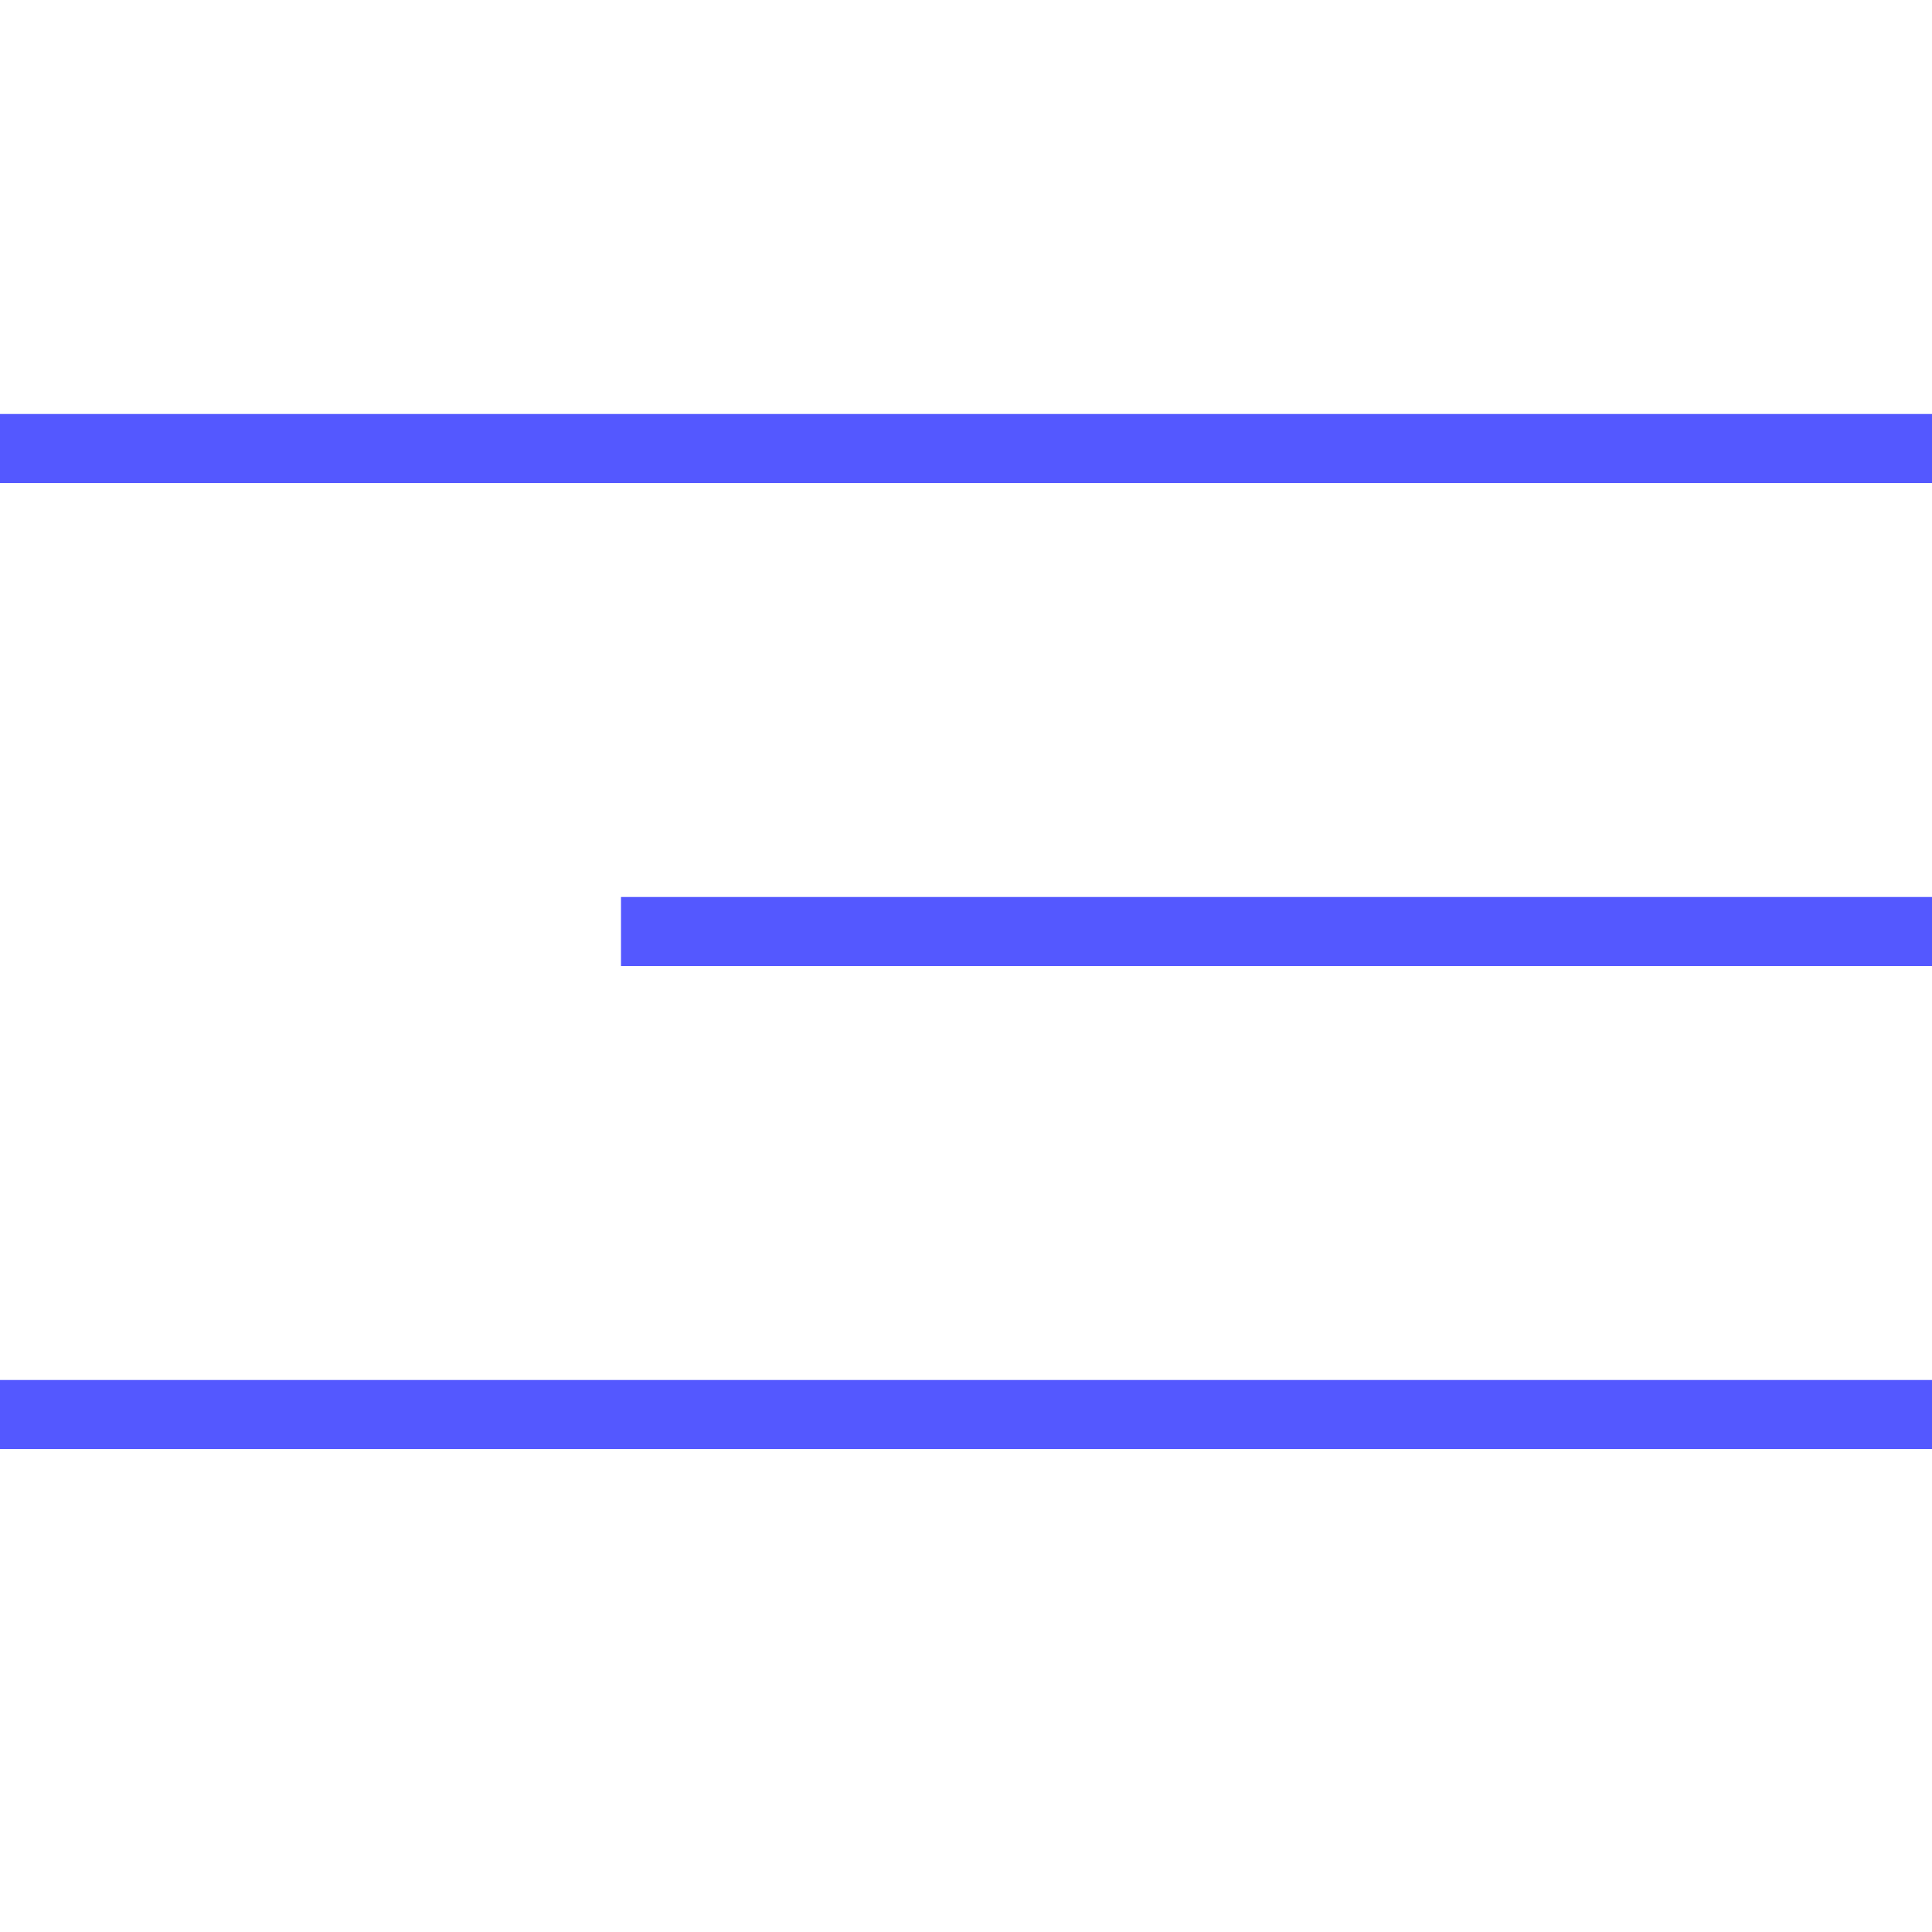 <?xml version="1.0" encoding="UTF-8"?> <svg xmlns="http://www.w3.org/2000/svg" width="28" height="28" viewBox="0 0 28 28" fill="none"><line y1="6.5" x2="28" y2="6.5" stroke="#5458FF"></line><line y1="20.5" x2="28" y2="20.5" stroke="#5458FF"></line><line x1="9" y1="13.5" x2="28" y2="13.5" stroke="#5458FF"></line></svg> 